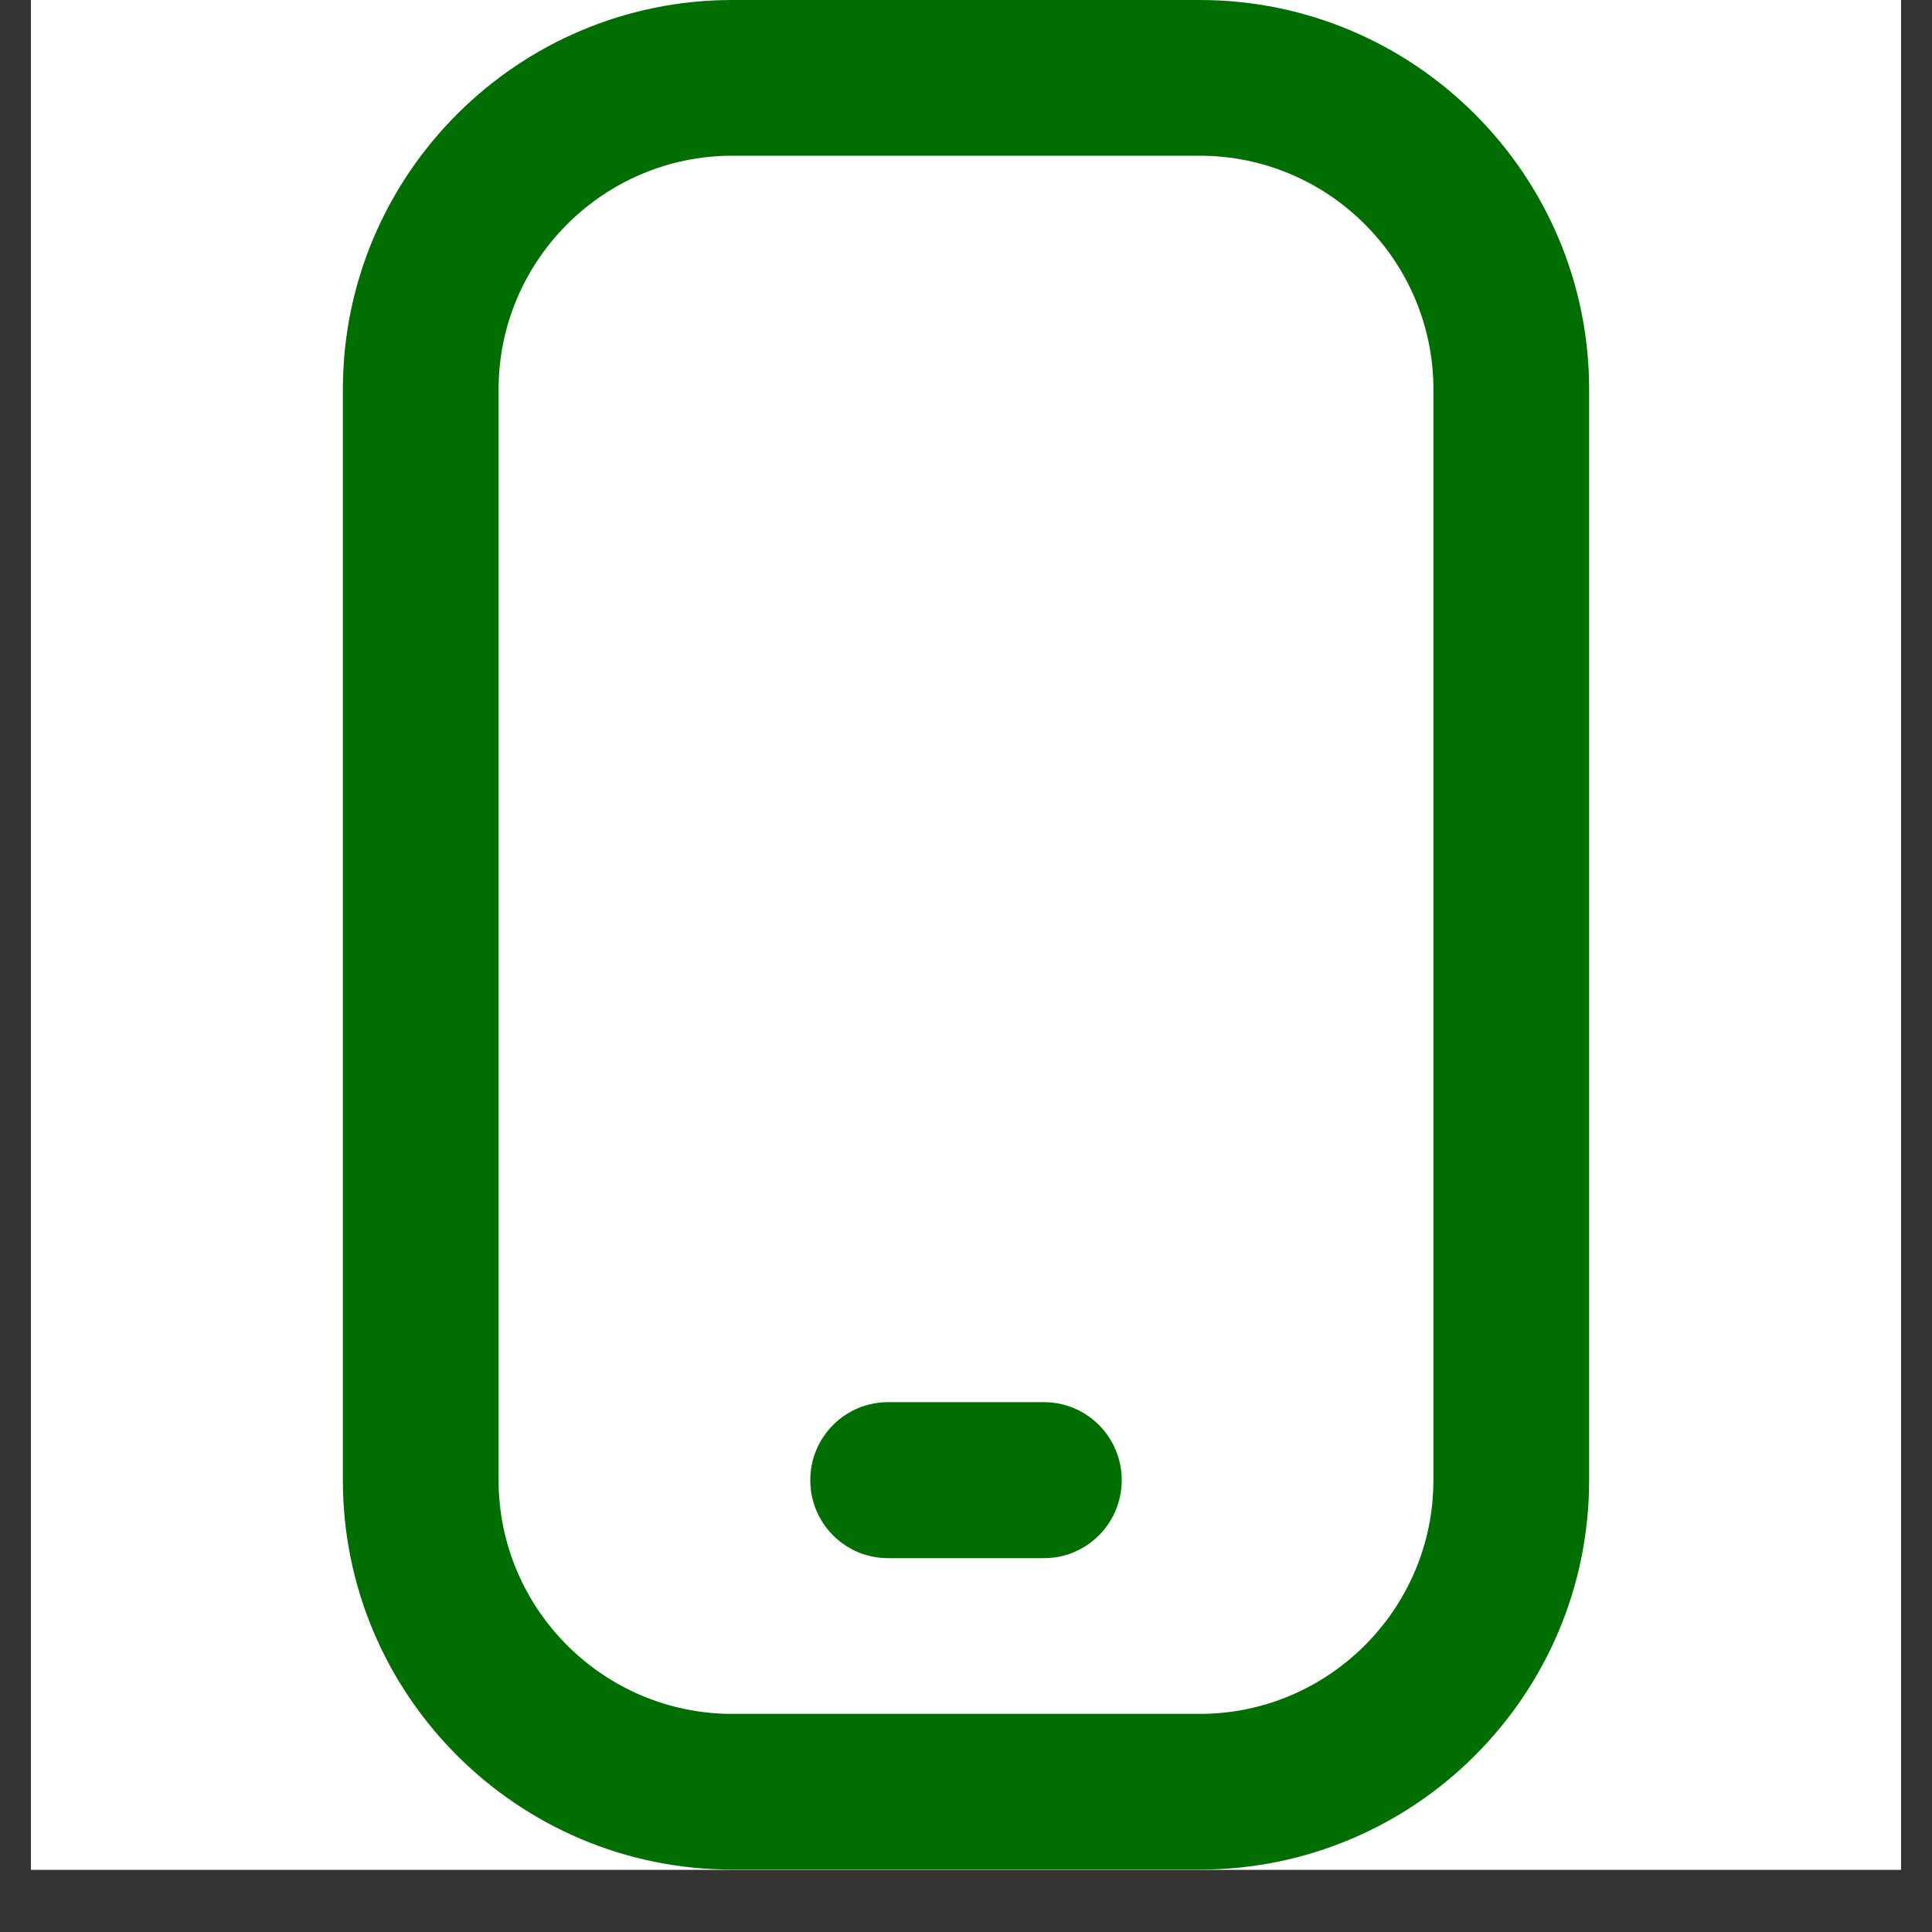 <?xml version="1.0" encoding="UTF-8"?> <svg xmlns="http://www.w3.org/2000/svg" xmlns:xlink="http://www.w3.org/1999/xlink" width="40" zoomAndPan="magnify" viewBox="0 0 30 30" height="40" preserveAspectRatio="xMidYMid meet" version="1.0"><rect x="0" y="0" width="30" height="30" fill="#333333" stroke="none"/><defs><clipPath id="cecd06645f"><path d="M 0.484 0 L 29.516 0 L 29.516 29.031 L 0.484 29.031 Z M 0.484 0 " clip-rule="nonzero"></path></clipPath><clipPath id="17945eb084"><path d="M 5 0 L 25 0 L 25 29.031 L 5 29.031 Z M 5 0 " clip-rule="nonzero"></path></clipPath></defs><g clip-path="url(#cecd06645f)"><path fill="#ffffff" d="M 0.484 0 L 29.516 0 L 29.516 36.289 L 0.484 36.289 Z M 0.484 0 " fill-opacity="1" fill-rule="nonzero"></path><path fill="#ffffff" d="M 0.484 0 L 29.516 0 L 29.516 29.031 L 0.484 29.031 Z M 0.484 0 " fill-opacity="1" fill-rule="nonzero"></path><path fill="#ffffff" d="M 0.484 0 L 29.516 0 L 29.516 29.031 L 0.484 29.031 Z M 0.484 0 " fill-opacity="1" fill-rule="nonzero"></path></g><g clip-path="url(#17945eb084)"><path fill="#006e00" d="M 18.629 29.031 L 11.371 29.031 C 8.035 29.031 5.324 26.32 5.324 22.984 L 5.324 6.047 C 5.324 2.715 8.035 0 11.371 0 L 18.629 0 C 21.965 0 24.676 2.715 24.676 6.047 L 24.676 22.984 C 24.676 26.32 21.965 29.031 18.629 29.031 Z M 11.371 2.418 C 9.371 2.418 7.742 4.047 7.742 6.047 L 7.742 22.984 C 7.742 24.984 9.371 26.613 11.371 26.613 L 18.629 26.613 C 20.629 26.613 22.258 24.984 22.258 22.984 L 22.258 6.047 C 22.258 4.047 20.629 2.418 18.629 2.418 Z M 17.418 22.984 C 17.418 22.316 16.879 21.773 16.211 21.773 L 13.789 21.773 C 13.121 21.773 12.582 22.316 12.582 22.984 C 12.582 23.652 13.121 24.195 13.789 24.195 L 16.211 24.195 C 16.879 24.195 17.418 23.652 17.418 22.984 Z M 17.418 22.984 " fill-opacity="1" fill-rule="nonzero"></path></g></svg> 
